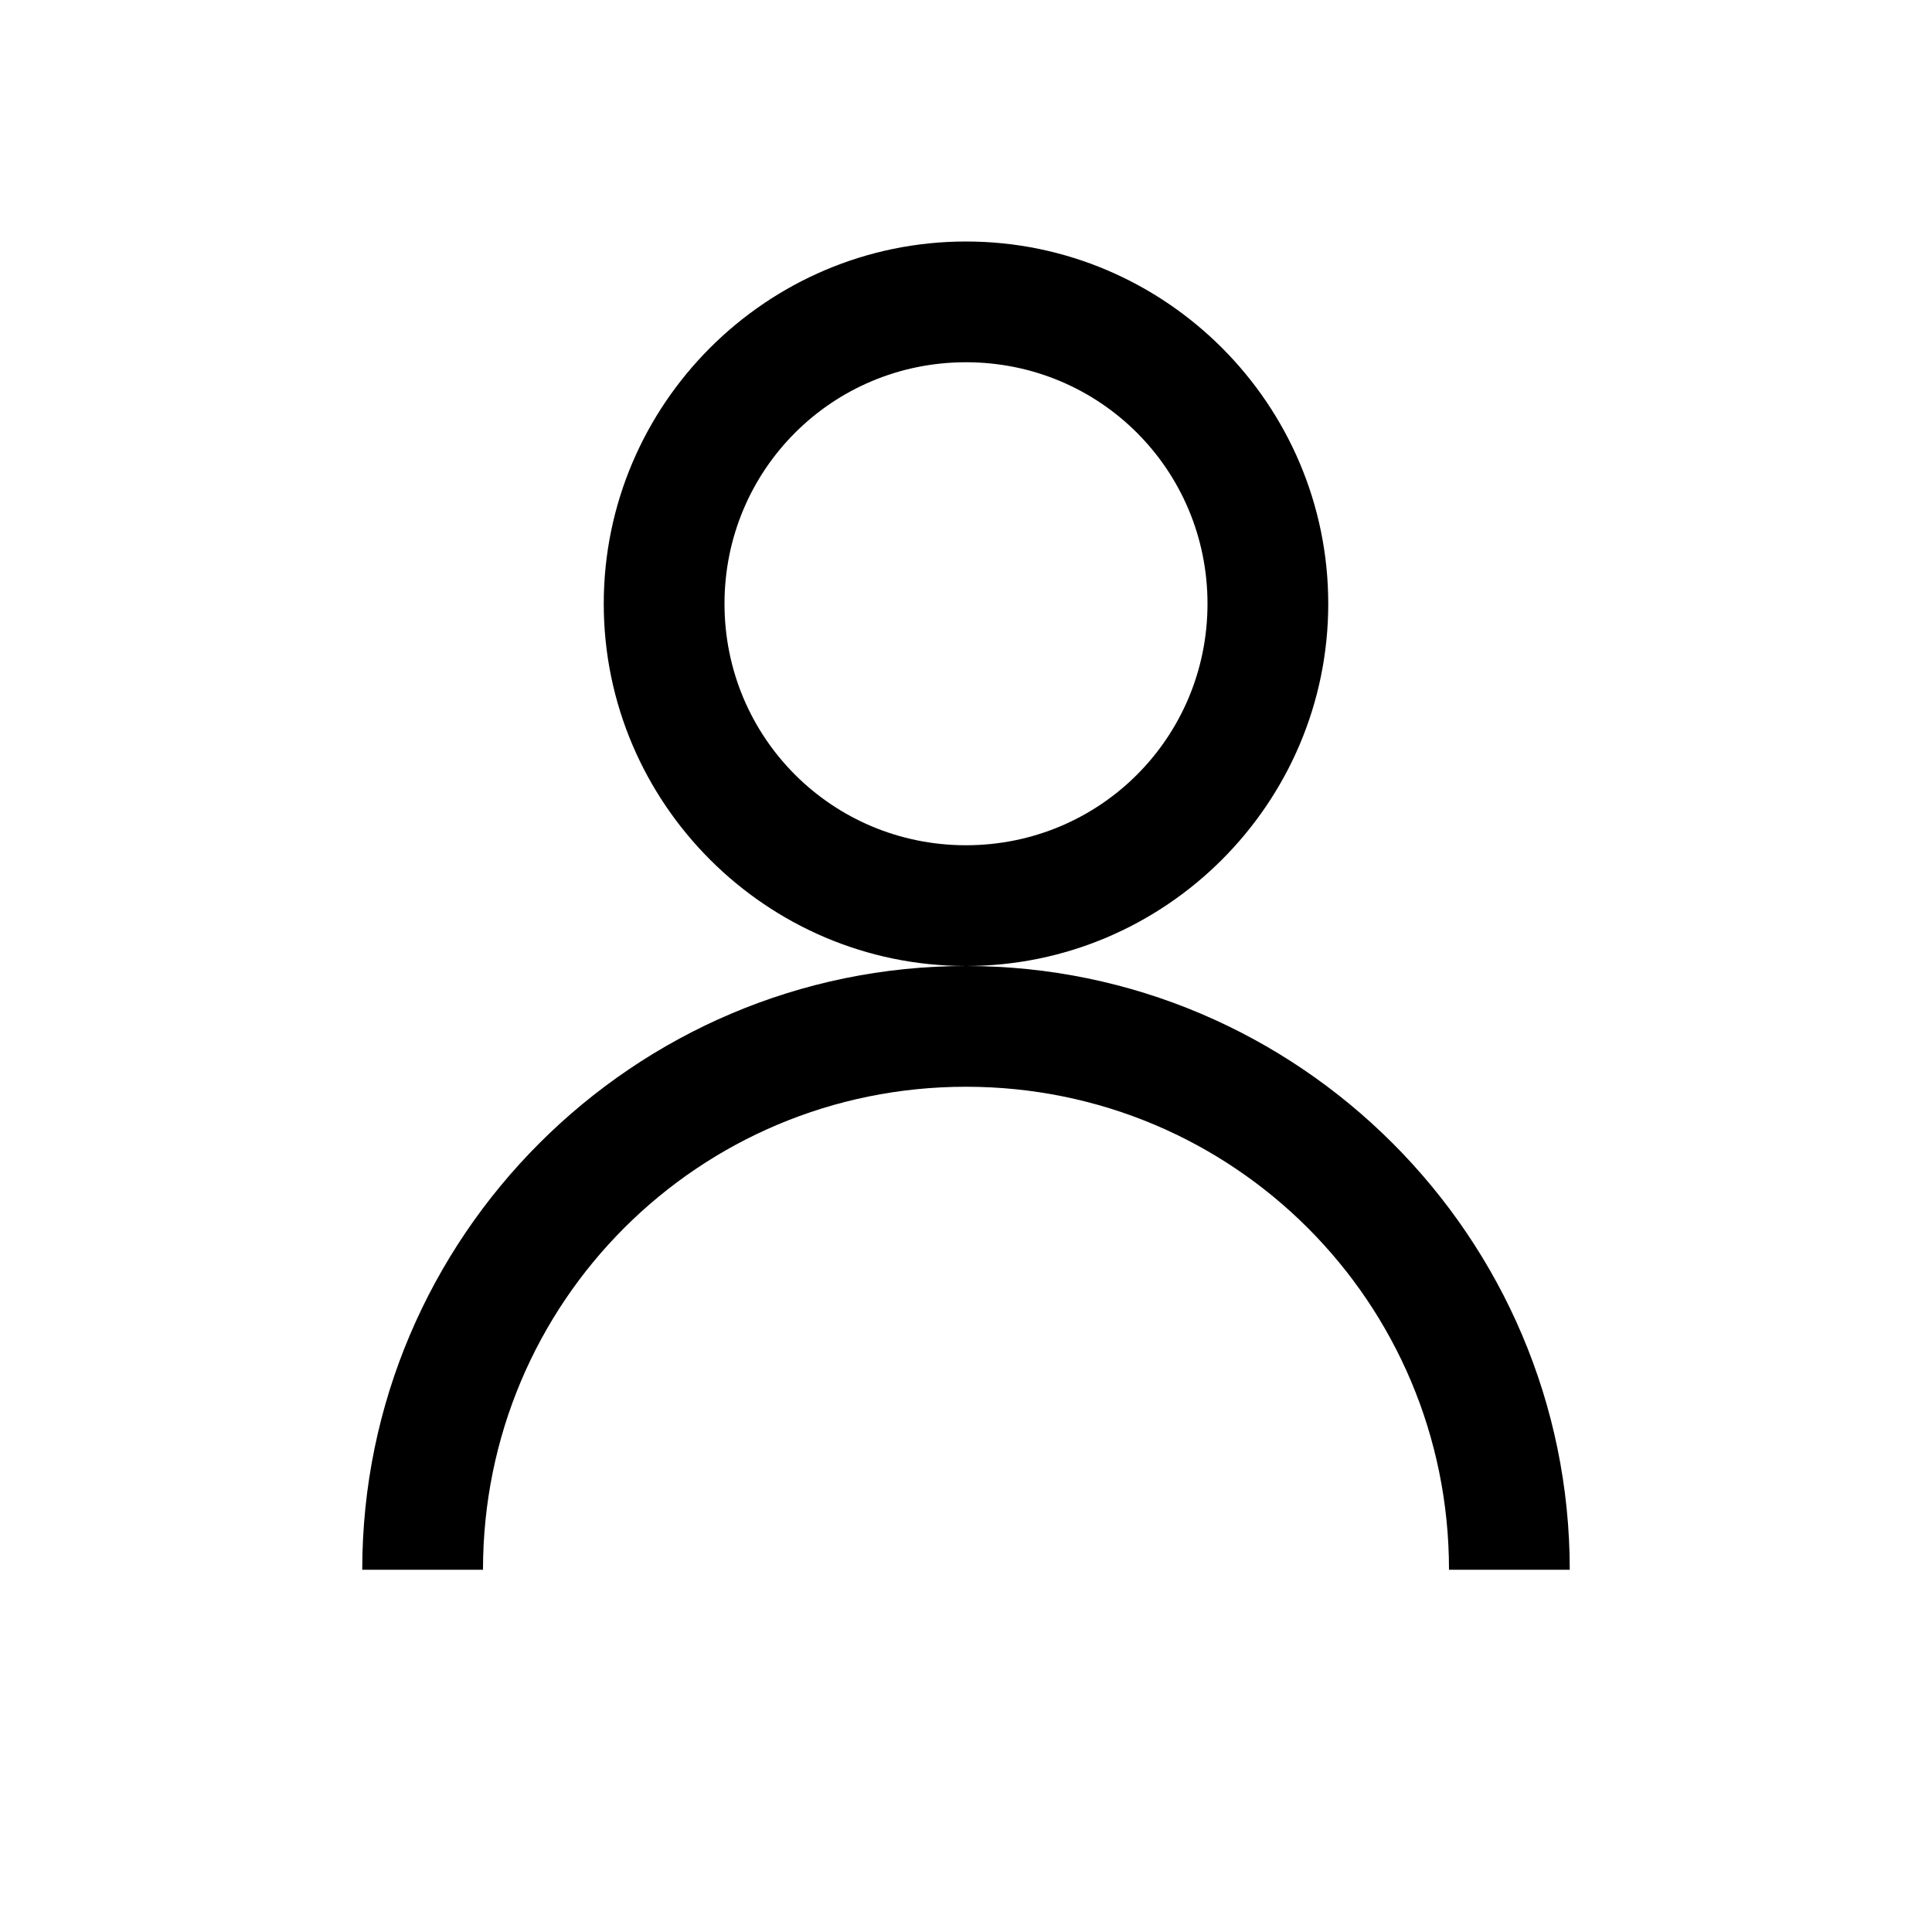 ﻿<?xml version="1.0" encoding="utf-8"?>
<svg xmlns="http://www.w3.org/2000/svg" viewBox="0 0 16 16" width="32" height="32">
  <path d="M8 2C6.348 2 5 3.348 5 5C5 6.652 6.348 8 8 8C9.652 8 11 6.652 11 5C11 3.348 9.652 2 8 2 Z M 8 8C5.246 8 3 10.246 3 13L4 13C4 10.785 5.785 9 8 9C10.215 9 12 10.785 12 13L13 13C13 10.246 10.754 8 8 8 Z M 8 3C9.109 3 10 3.891 10 5C10 6.109 9.109 7 8 7C6.891 7 6 6.109 6 5C6 3.891 6.891 3 8 3Z" />
</svg>